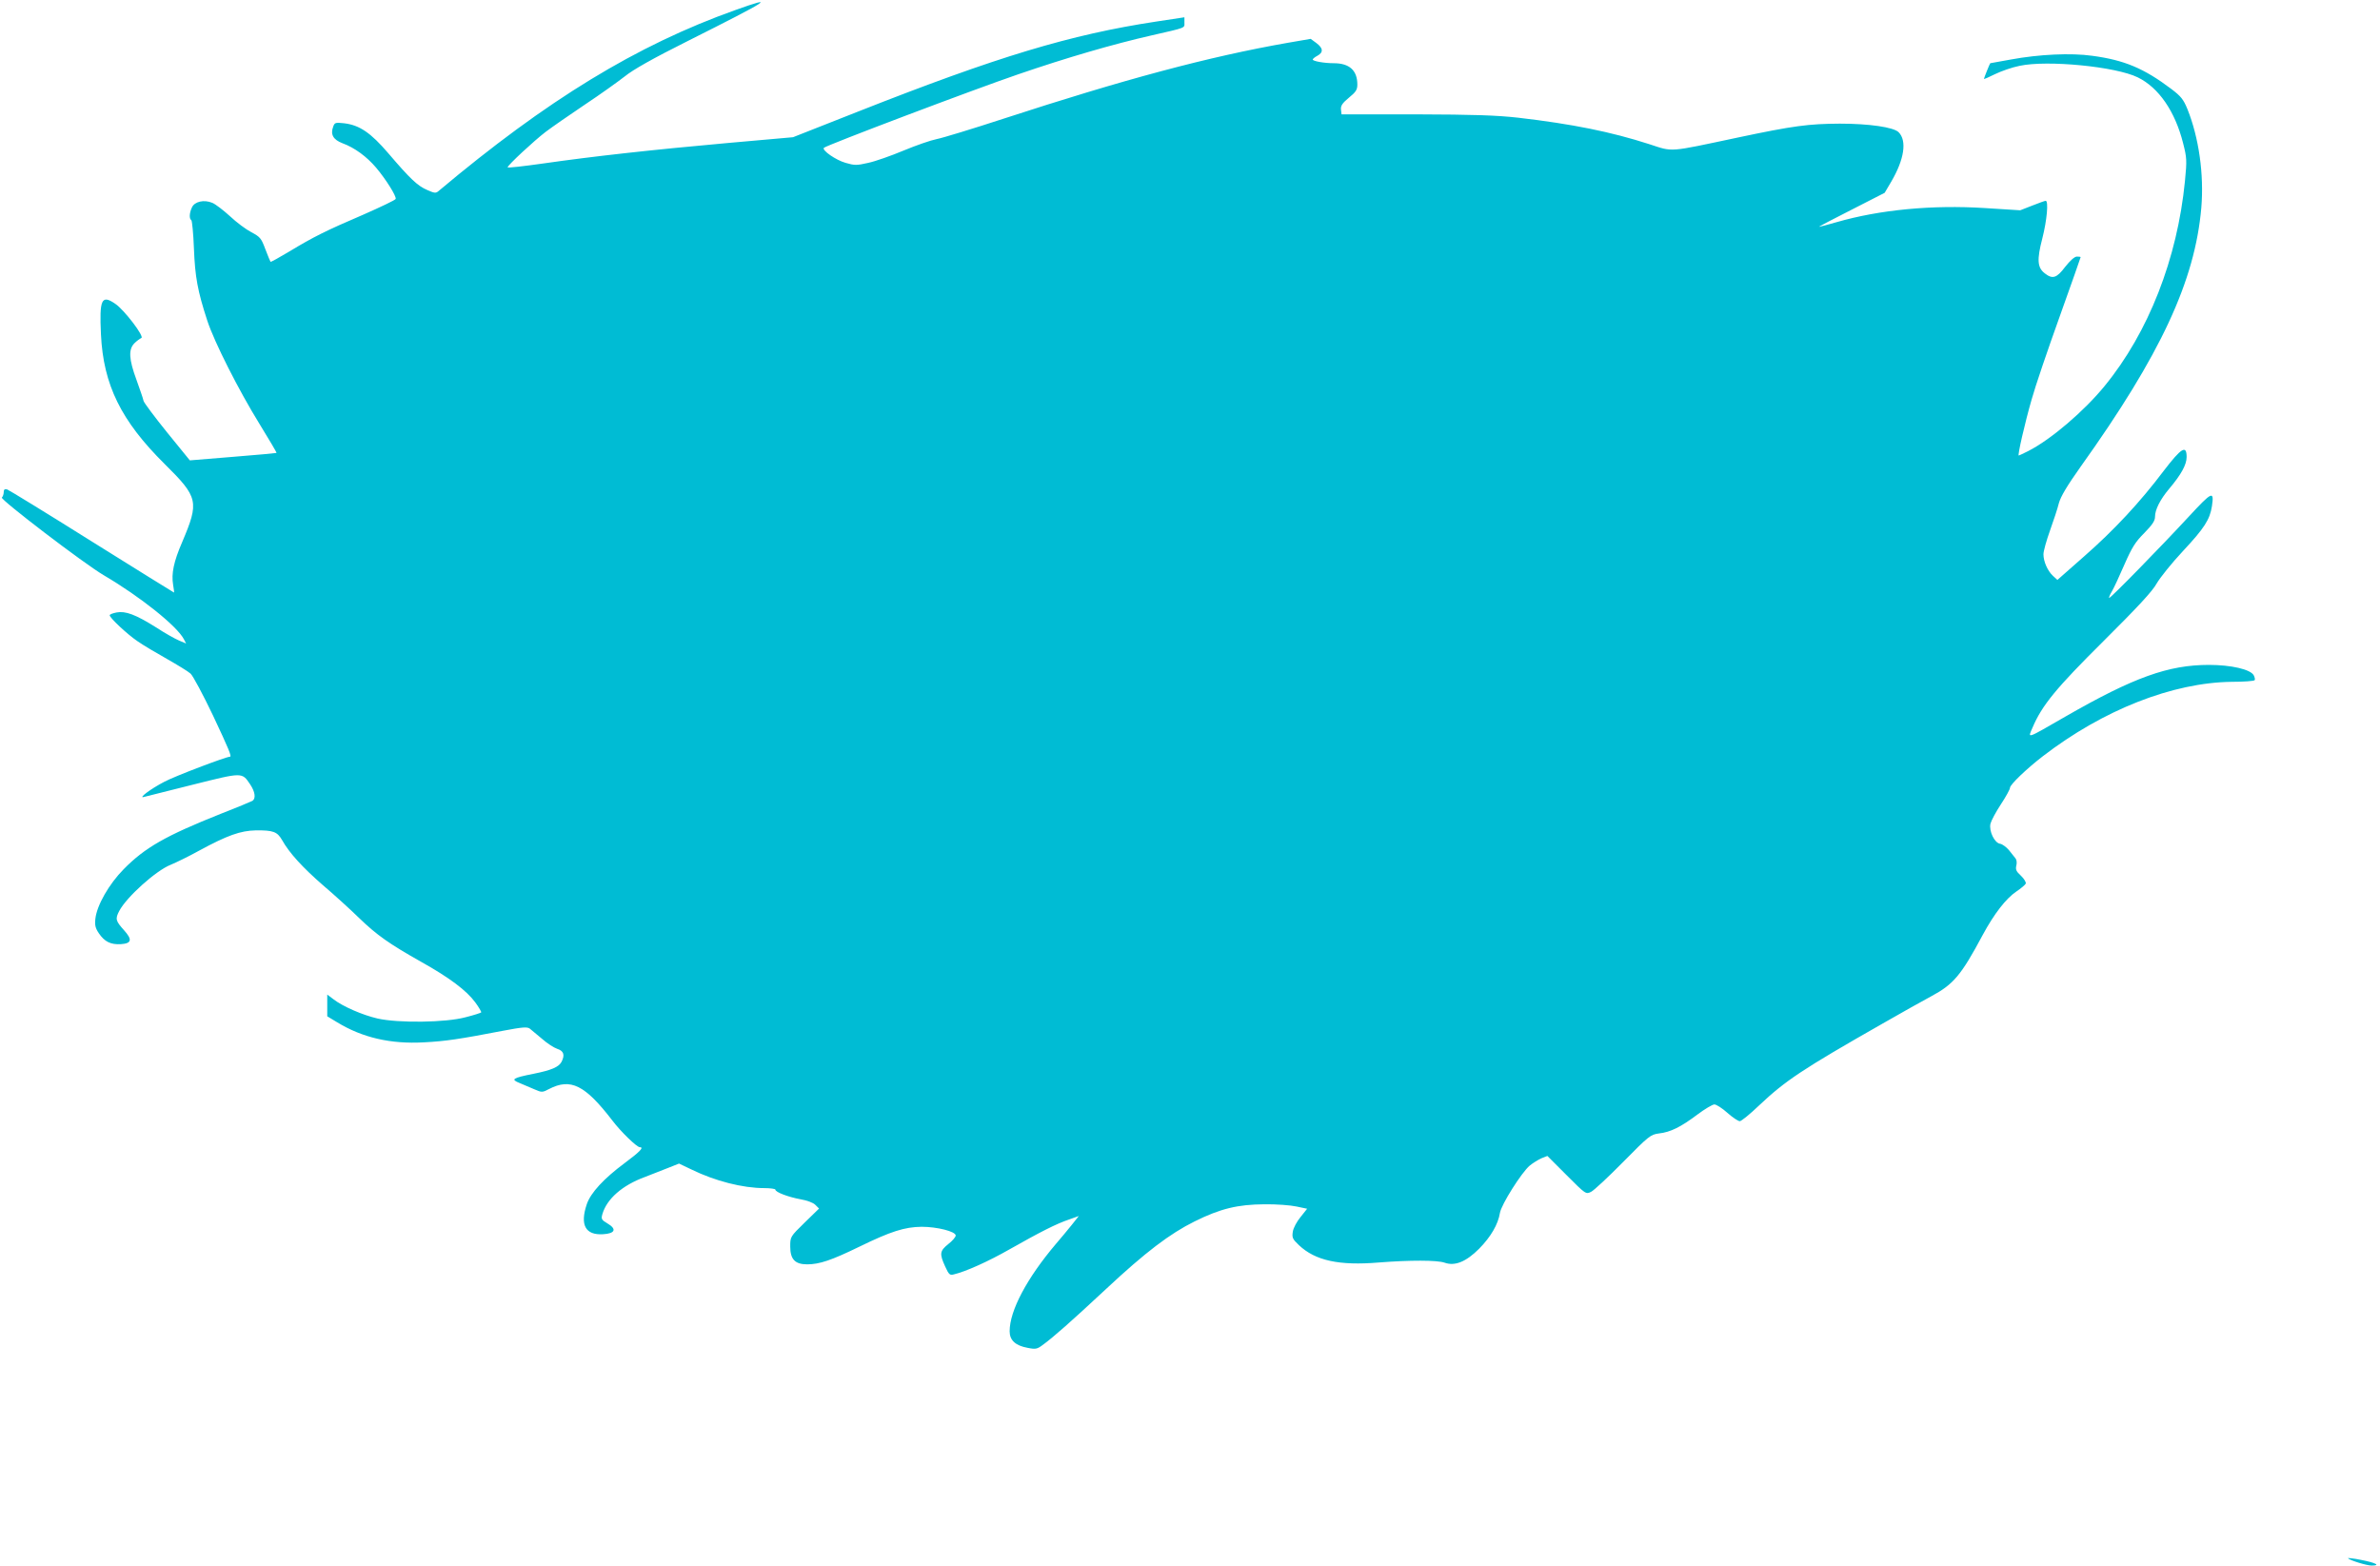 <?xml version="1.0" standalone="no"?>
<!DOCTYPE svg PUBLIC "-//W3C//DTD SVG 20010904//EN"
 "http://www.w3.org/TR/2001/REC-SVG-20010904/DTD/svg10.dtd">
<svg version="1.0" xmlns="http://www.w3.org/2000/svg"
 width="1280pt" height="842pt" viewBox="0 0 1280 842"
 preserveAspectRatio="xMidYMid meet">
<g transform="translate(0,842) scale(0.1,-0.1)"
fill="#00bcd4" stroke="none">
<path d="M3955 8366 c-531 -189 -1014 -484 -1597 -974 -14 -12 -22 -11 -60 6
-52 22 -92 60 -209 197 -95 111 -155 152 -238 162 -47 5 -51 4 -59 -18 -16
-42 0 -70 49 -89 66 -24 131 -72 182 -132 53 -63 110 -154 105 -168 -2 -6 -80
-43 -173 -84 -203 -87 -269 -120 -398 -198 -55 -33 -100 -58 -102 -56 -2 2
-14 32 -28 68 -22 59 -28 66 -75 91 -29 15 -80 53 -115 86 -35 32 -78 65 -95
72 -45 19 -96 7 -110 -25 -14 -30 -15 -61 -3 -68 4 -3 11 -72 14 -153 6 -153
20 -229 72 -388 38 -116 170 -376 280 -554 52 -85 94 -155 92 -157 -1 -1 -107
-11 -234 -21 l-232 -19 -122 150 c-67 83 -124 159 -127 170 -2 12 -20 62 -38
113 -41 111 -44 164 -11 197 13 13 30 25 37 28 19 6 -91 151 -140 184 -74 51
-86 25 -77 -165 13 -271 108 -464 342 -696 182 -180 187 -203 95 -420 -46
-106 -59 -170 -49 -230 4 -22 6 -41 5 -42 0 -1 -199 123 -441 274 -242 152
-448 278 -457 281 -13 3 -18 -1 -18 -15 0 -10 -4 -23 -10 -29 -10 -10 442
-356 550 -419 194 -114 392 -272 429 -343 l12 -23 -38 16 c-21 9 -77 40 -124
71 -110 69 -164 89 -212 80 -20 -4 -37 -10 -37 -15 0 -14 95 -103 150 -140 30
-21 101 -63 158 -95 56 -32 114 -67 127 -79 13 -12 67 -113 120 -224 87 -185
103 -223 91 -223 -21 0 -300 -106 -353 -135 -75 -39 -143 -91 -108 -81 11 3
129 32 263 66 268 67 263 67 307 2 27 -40 32 -76 13 -89 -7 -4 -84 -36 -171
-70 -296 -118 -407 -181 -522 -298 -79 -80 -144 -194 -152 -266 -4 -35 0 -51
19 -79 31 -45 63 -61 118 -58 58 4 63 24 17 75 -45 50 -48 61 -26 103 39 75
198 218 277 249 29 12 97 45 153 76 153 83 222 107 304 109 94 1 116 -7 142
-52 39 -70 112 -149 220 -243 60 -51 146 -129 193 -175 96 -93 163 -140 335
-237 152 -85 244 -154 291 -218 20 -27 34 -52 32 -54 -3 -3 -40 -15 -84 -26
-106 -29 -361 -32 -473 -7 -82 19 -188 65 -238 104 l-33 25 0 -58 0 -59 53
-32 c136 -83 288 -118 467 -108 116 6 190 17 424 62 105 20 131 22 145 12 9
-7 38 -32 66 -55 27 -24 64 -48 82 -54 35 -11 42 -33 23 -70 -15 -28 -55 -45
-150 -64 -115 -23 -125 -30 -75 -50 22 -9 58 -25 80 -34 39 -17 42 -17 78 2
116 60 193 22 340 -169 46 -61 132 -144 148 -144 24 0 1 -24 -81 -85 -113 -84
-183 -160 -204 -221 -38 -112 -8 -168 88 -162 65 4 74 28 23 58 -32 19 -35 24
-27 51 24 81 106 154 229 199 31 12 85 33 120 47 l63 25 67 -32 c127 -62 275
-100 392 -100 32 0 59 -4 59 -8 0 -14 70 -40 135 -52 35 -6 68 -18 80 -30 l20
-20 -78 -76 c-77 -75 -77 -76 -77 -128 0 -69 26 -96 91 -96 66 0 131 22 281
95 168 82 243 106 335 107 82 0 183 -25 183 -47 0 -8 -18 -29 -40 -46 -46 -37
-48 -52 -17 -120 20 -44 25 -49 47 -43 64 15 186 70 300 135 164 93 253 138
319 160 l53 19 -38 -48 c-21 -26 -59 -72 -85 -102 -156 -184 -249 -359 -249
-470 0 -48 31 -77 96 -89 45 -9 52 -7 84 17 56 41 148 122 337 298 215 201
345 299 478 365 139 69 232 91 375 92 63 1 141 -5 173 -12 l57 -12 -35 -44
c-20 -24 -39 -59 -42 -79 -5 -32 -2 -40 33 -73 88 -83 216 -111 430 -93 166
13 313 13 353 -1 56 -20 116 5 186 75 63 64 102 131 112 193 7 44 116 217 160
254 17 14 45 31 62 39 l33 13 103 -103 c103 -103 104 -104 132 -90 15 7 93 80
173 161 138 140 147 147 192 153 63 7 118 35 206 101 40 30 82 55 92 55 11 0
42 -20 70 -45 28 -25 58 -45 67 -45 8 0 55 38 104 85 141 133 232 194 664 440
105 60 222 126 262 147 119 64 160 112 276 329 62 115 126 197 181 234 25 17
48 36 51 43 2 7 -9 26 -26 42 -25 23 -30 33 -25 54 4 15 2 32 -4 39 -5 6 -21
26 -35 44 -14 17 -36 33 -48 35 -30 4 -61 68 -52 108 4 16 29 63 56 104 27 41
49 81 49 89 0 17 90 103 177 170 325 250 698 396 1016 400 65 0 120 4 123 9 3
4 0 16 -5 26 -17 32 -122 56 -241 56 -218 0 -405 -67 -772 -278 -214 -123
-203 -120 -177 -60 51 121 128 214 385 469 179 178 261 266 283 307 18 31 81
110 142 175 114 122 144 169 155 240 13 86 1 80 -123 -54 -145 -157 -425 -444
-430 -439 -2 2 5 19 16 37 11 19 41 84 67 144 40 91 58 120 106 168 44 45 58
66 58 88 0 38 28 93 76 150 65 77 94 130 94 171 0 67 -28 50 -123 -74 -128
-170 -269 -321 -429 -461 l-143 -126 -24 22 c-29 27 -51 77 -51 116 0 17 16
74 35 127 19 53 41 119 48 148 10 36 44 93 117 196 431 603 615 1000 649 1393
15 179 -13 377 -75 531 -21 51 -34 68 -87 108 -147 111 -253 155 -425 178
-114 16 -285 8 -437 -20 -60 -11 -111 -20 -111 -20 -2 0 -34 -80 -34 -84 0 -3
27 9 59 25 33 16 92 37 133 45 149 32 517 -4 635 -62 113 -55 201 -183 244
-354 20 -78 21 -92 10 -204 -41 -417 -196 -814 -432 -1102 -110 -135 -289
-288 -411 -350 -26 -13 -49 -24 -51 -24 -7 0 33 175 69 300 19 69 87 269 150
444 63 176 114 321 114 323 0 2 -9 3 -20 3 -13 0 -36 -21 -63 -55 -46 -61 -68
-68 -110 -35 -40 31 -43 73 -13 188 25 98 34 202 18 202 -5 0 -37 -12 -73 -26
l-64 -25 -190 12 c-284 18 -566 -9 -798 -76 -48 -14 -90 -25 -94 -25 -4 0 74
41 173 91 l180 92 36 61 c69 118 85 219 39 265 -27 27 -159 46 -316 46 -168
-1 -248 -11 -550 -75 -378 -80 -344 -78 -476 -35 -205 66 -412 108 -704 142
-118 13 -236 17 -550 18 l-400 0 -3 26 c-2 20 7 34 42 63 38 31 46 43 46 71 0
76 -42 115 -127 115 -51 0 -113 11 -113 20 0 3 11 13 25 20 33 18 32 41 -6 69
l-30 22 -122 -21 c-428 -75 -882 -197 -1532 -409 -165 -54 -326 -103 -357
-109 -31 -6 -112 -34 -179 -62 -67 -28 -152 -58 -190 -66 -61 -14 -73 -14
-121 0 -53 15 -129 68 -117 81 14 14 807 314 1044 395 262 90 513 163 720 210
188 43 175 38 175 69 l0 28 -152 -23 c-461 -70 -853 -188 -1603 -484 l-350
-138 -350 -31 c-413 -37 -727 -72 -992 -110 -106 -15 -193 -25 -193 -21 0 11
142 143 205 191 33 25 128 91 210 146 83 55 179 124 215 152 44 36 152 97 340
191 446 224 479 246 255 166z"/>
<path d="M12628 39 c12 -12 101 -39 127 -39 51 0 22 15 -55 30 -44 9 -76 12
-72 9z"/>
</g>
</svg>
